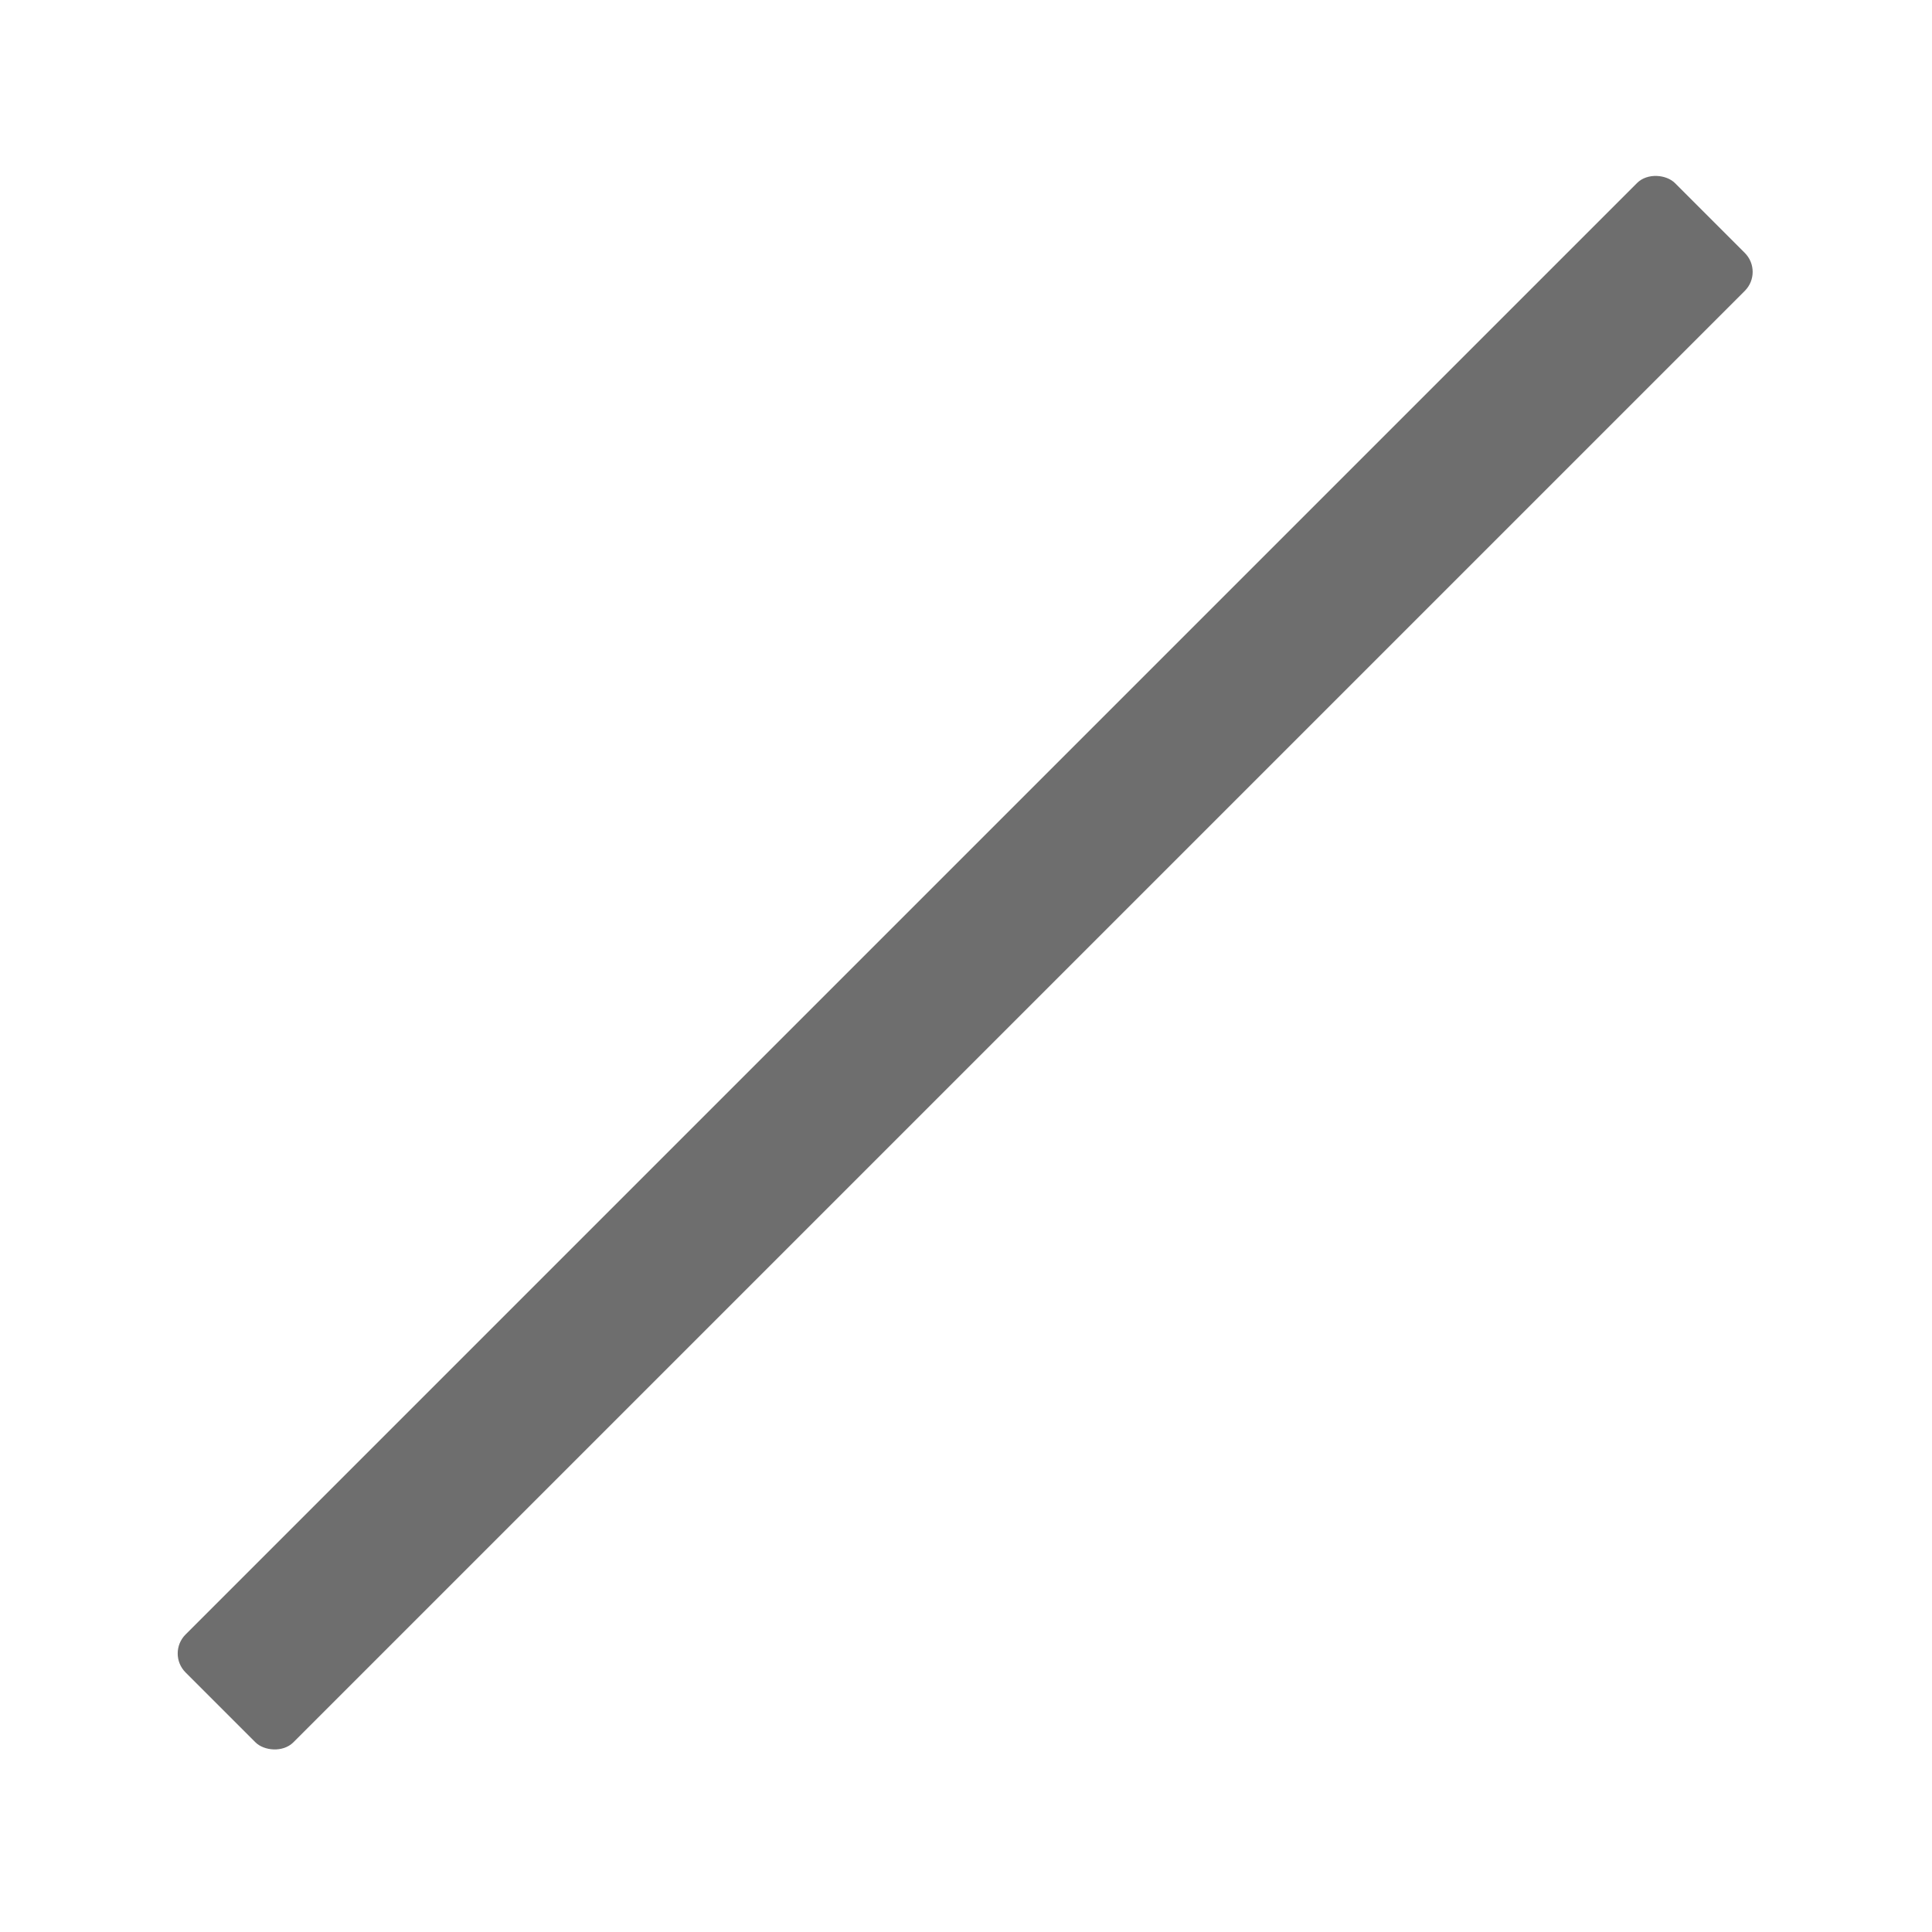 <svg xmlns="http://www.w3.org/2000/svg" width="36" height="36" viewBox="0 0 36 36">
  <g id="S_Ai_Tool_LineSegment" transform="translate(-4)">
    <rect id="Canvas" width="36" height="36" transform="translate(4)" fill="#f0f" opacity="0"/>
    <rect id="Path_1" data-name="Path 1" width="39.248" height="2.841" rx="0.5" transform="translate(7.104 30.81) rotate(-45)" fill="#6e6e6e"/>
  </g>
</svg>
